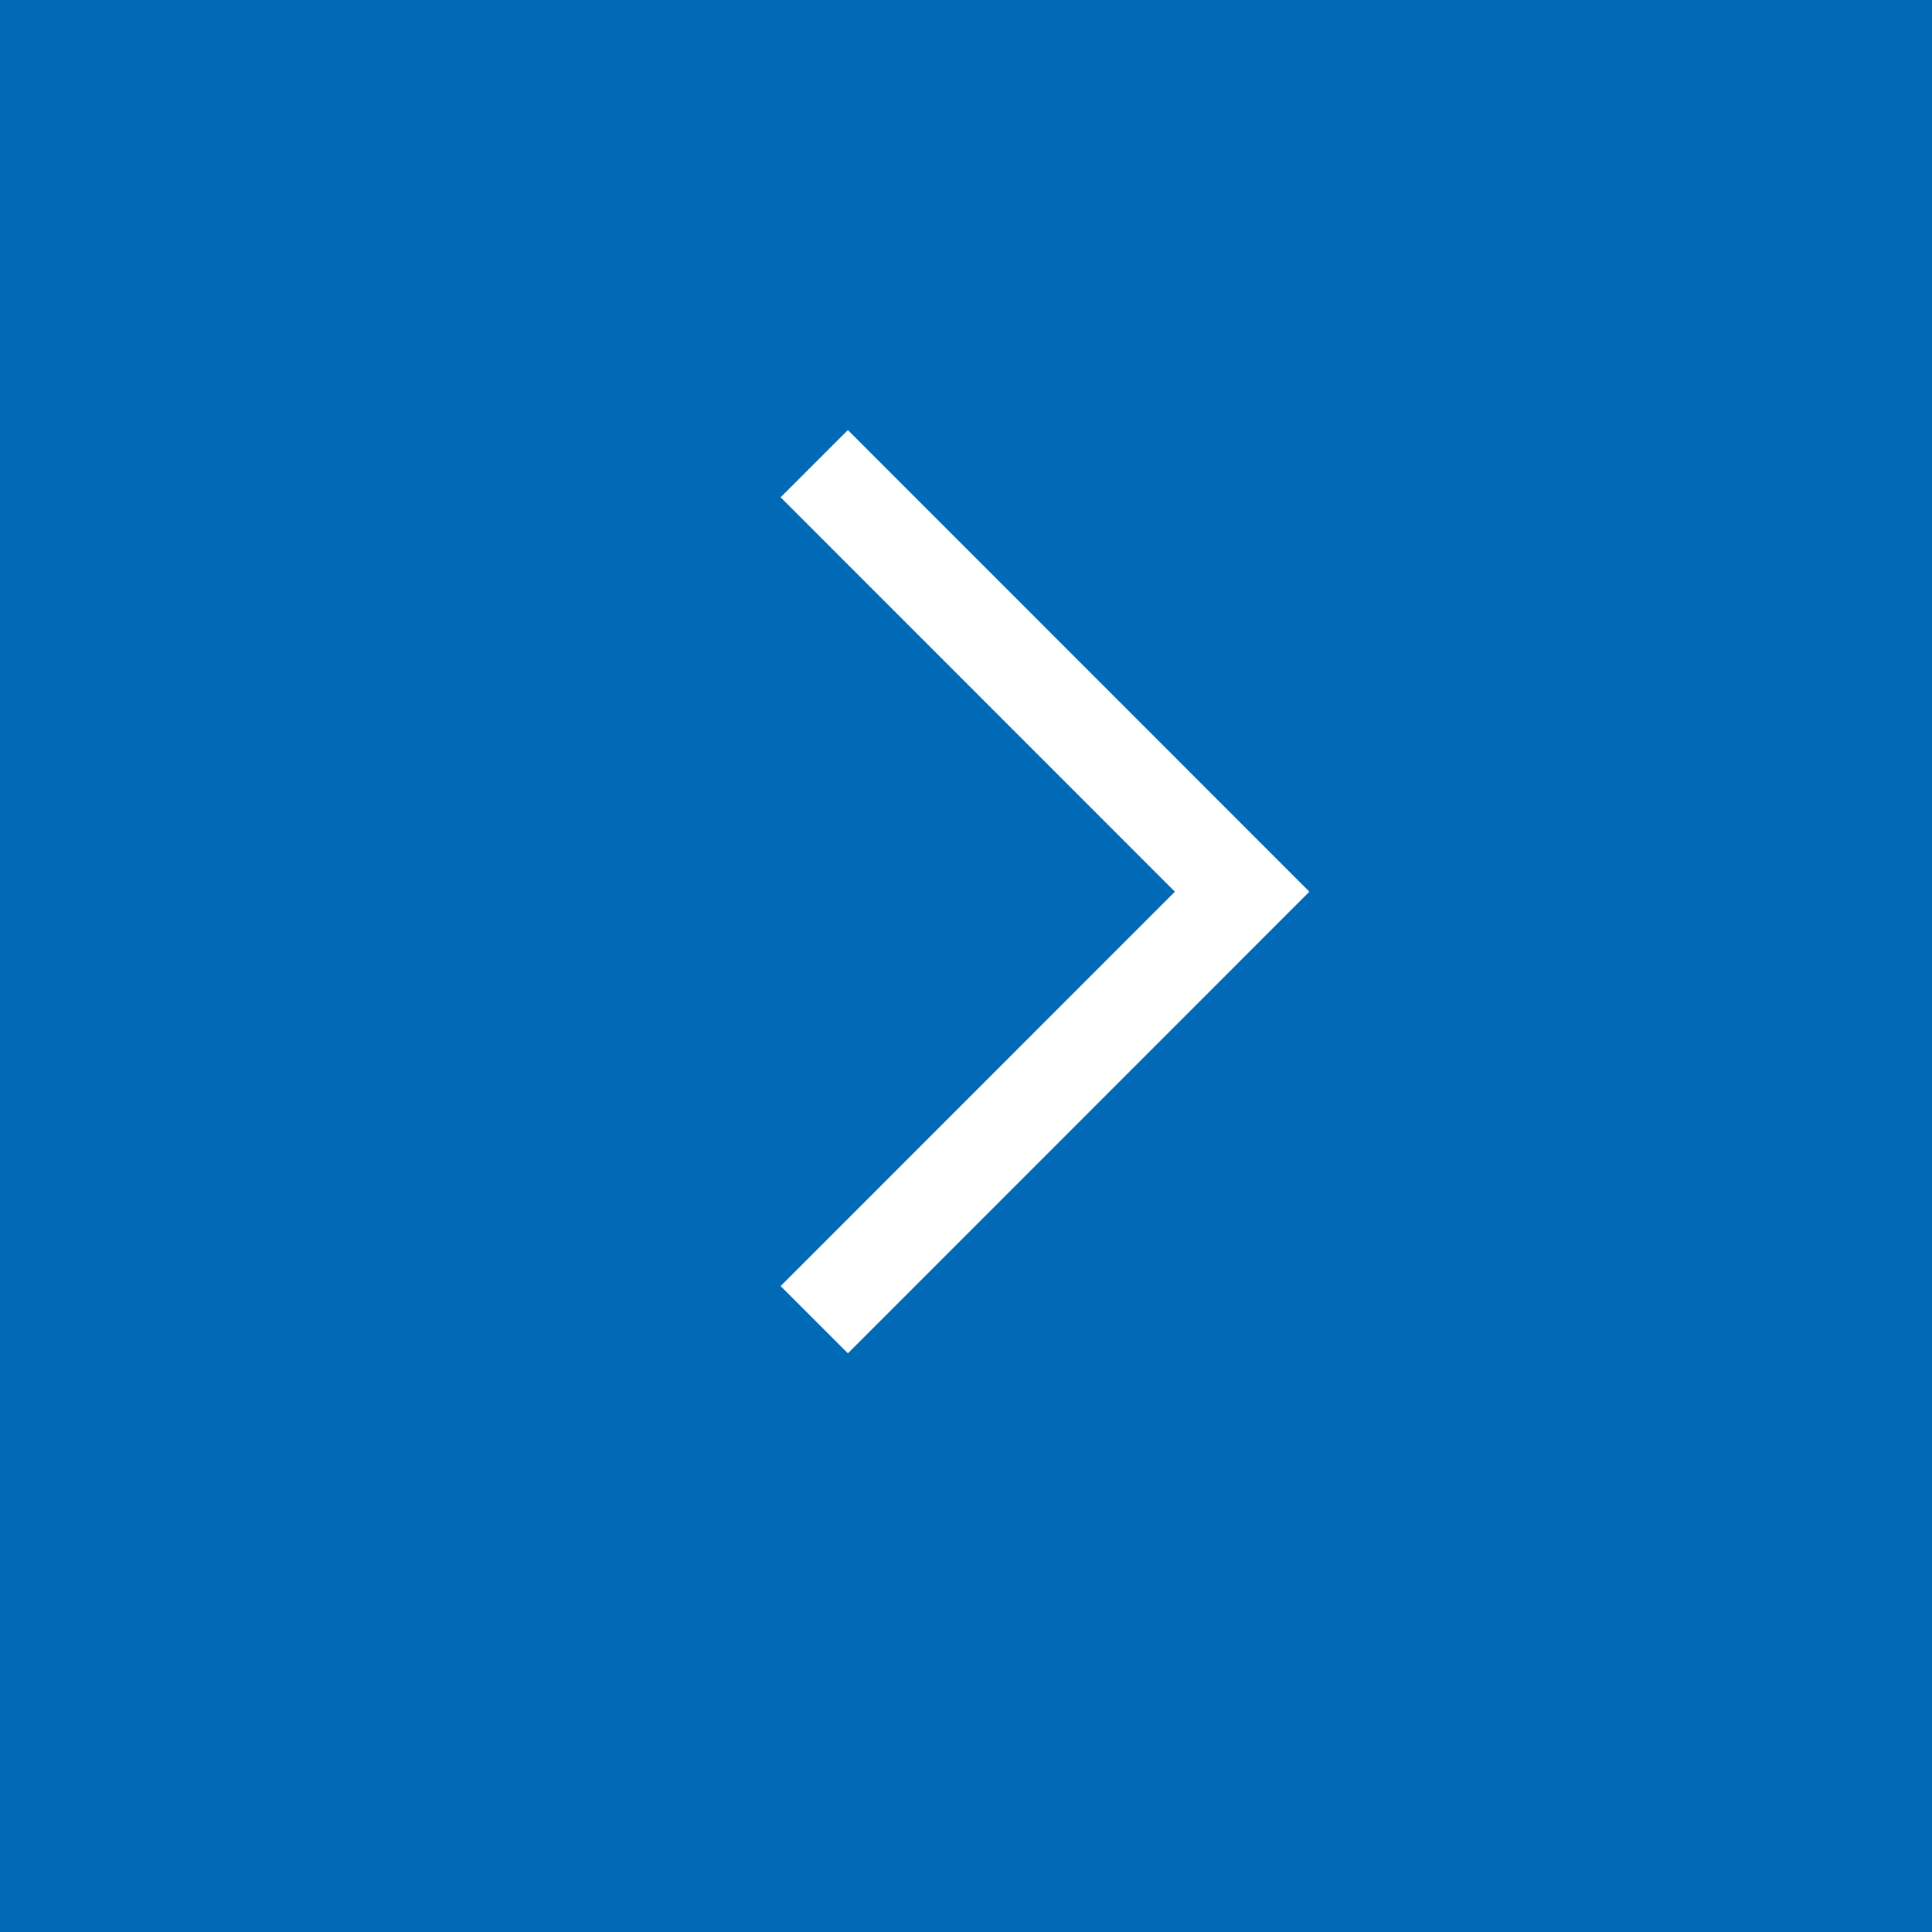 <?xml version="1.0" encoding="utf-8"?>
<!-- Generator: Adobe Illustrator 15.0.2, SVG Export Plug-In  -->
<!DOCTYPE svg PUBLIC "-//W3C//DTD SVG 1.1//EN" "http://www.w3.org/Graphics/SVG/1.1/DTD/svg11.dtd">
<svg version="1.1"
	 xmlns="http://www.w3.org/2000/svg" xmlns:xlink="http://www.w3.org/1999/xlink" xmlns:a="http://ns.adobe.com/AdobeSVGViewerExtensions/3.0/"
	 x="0px" y="0px" width="13px" height="13px" viewBox="0 0 13 13" overflow="visible" enable-background="new 0 0 13 13"
	 xml:space="preserve">
<defs>
</defs>
<path fill="#006AB7" d="M13,0v13H0V0H13z"/>
<polyline fill="none" stroke="#FFFFFF" stroke-width="0.64" stroke-miterlimit="10" points="5.479,3.12 8.358,6 5.479,8.88 "/>
</svg>
